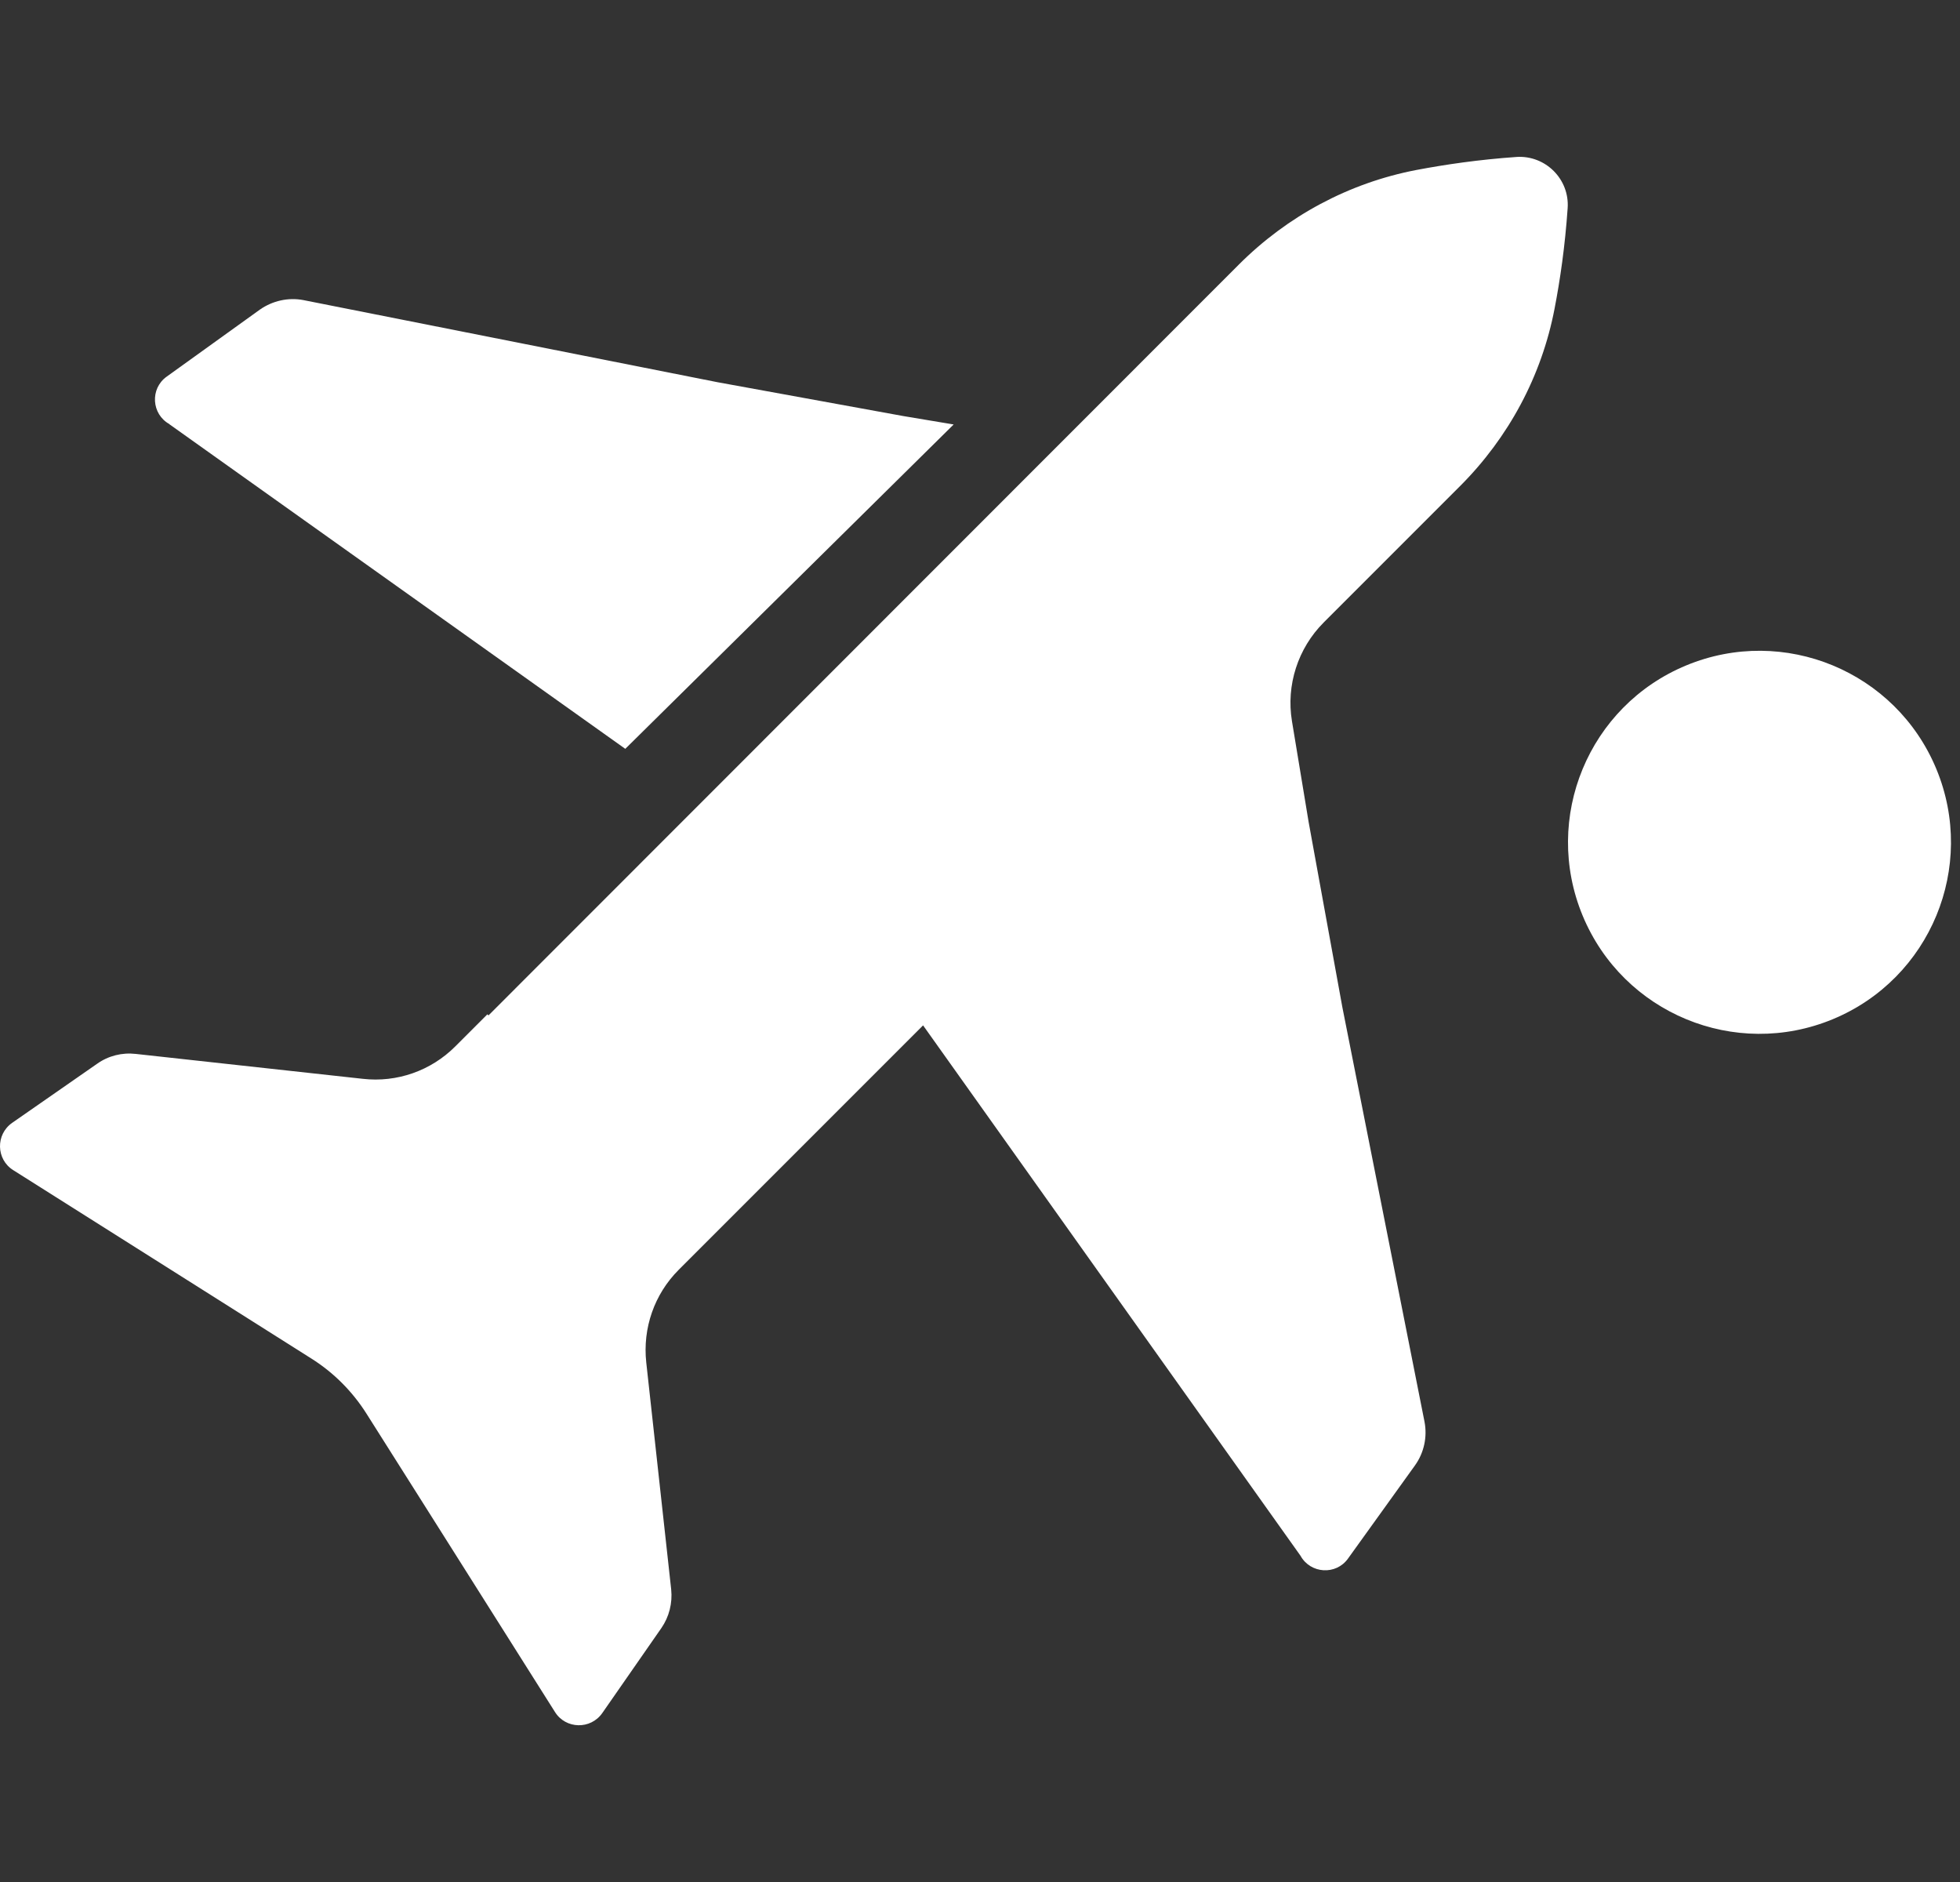 <?xml version="1.0" encoding="utf-8"?>
<svg width="50" height="48" viewBox="0 0 50 48" fill="none" xmlns="http://www.w3.org/2000/svg">
<rect x="0" y="0" width="50" height="48" fill="#333333" stroke="none"/>
<path d="M4.324 10.822L15.951 19.099L24.328 10.826L23.041 10.611L18.308 9.749L7.745 7.655C7.356 7.579 6.951 7.671 6.629 7.897L4.252 9.606C3.823 9.912 3.863 10.564 4.324 10.818V10.822Z" fill="white"/>
<path d="M38.692 4.003C37.722 4.07 36.864 4.197 36.129 4.336C34.412 4.666 32.842 5.509 31.603 6.748L12.461 25.898L12.433 25.87L11.614 26.689C10.995 27.309 10.128 27.615 9.254 27.515L3.464 26.88C3.115 26.84 2.765 26.927 2.479 27.13L0.313 28.636C-0.116 28.934 -0.1 29.57 0.337 29.844L5.678 33.218L7.947 34.652C8.515 35.01 8.992 35.491 9.349 36.055L10.784 38.324L14.158 43.665C14.432 44.102 15.068 44.118 15.366 43.689L16.872 41.523C17.07 41.237 17.158 40.887 17.122 40.538L16.486 34.748C16.391 33.873 16.693 33.007 17.313 32.387L23.548 26.152L33.176 39.679C33.431 40.14 34.082 40.18 34.388 39.751L36.097 37.374C36.327 37.053 36.415 36.647 36.339 36.258L34.245 25.695L33.383 20.963L32.958 18.392C32.807 17.474 33.109 16.536 33.768 15.876L37.245 12.399C38.485 11.159 39.328 9.59 39.657 7.873C39.8 7.134 39.924 6.28 39.991 5.31C40.043 4.571 39.427 3.955 38.684 4.003H38.692Z" fill="white"/>
<path d="M46.754 25.995C49.246 24.963 50.429 22.106 49.397 19.614C48.365 17.122 45.508 15.939 43.016 16.971C40.524 18.003 39.341 20.86 40.373 23.352C41.405 25.844 44.262 27.027 46.754 25.995Z" fill="white"/>
</svg>
